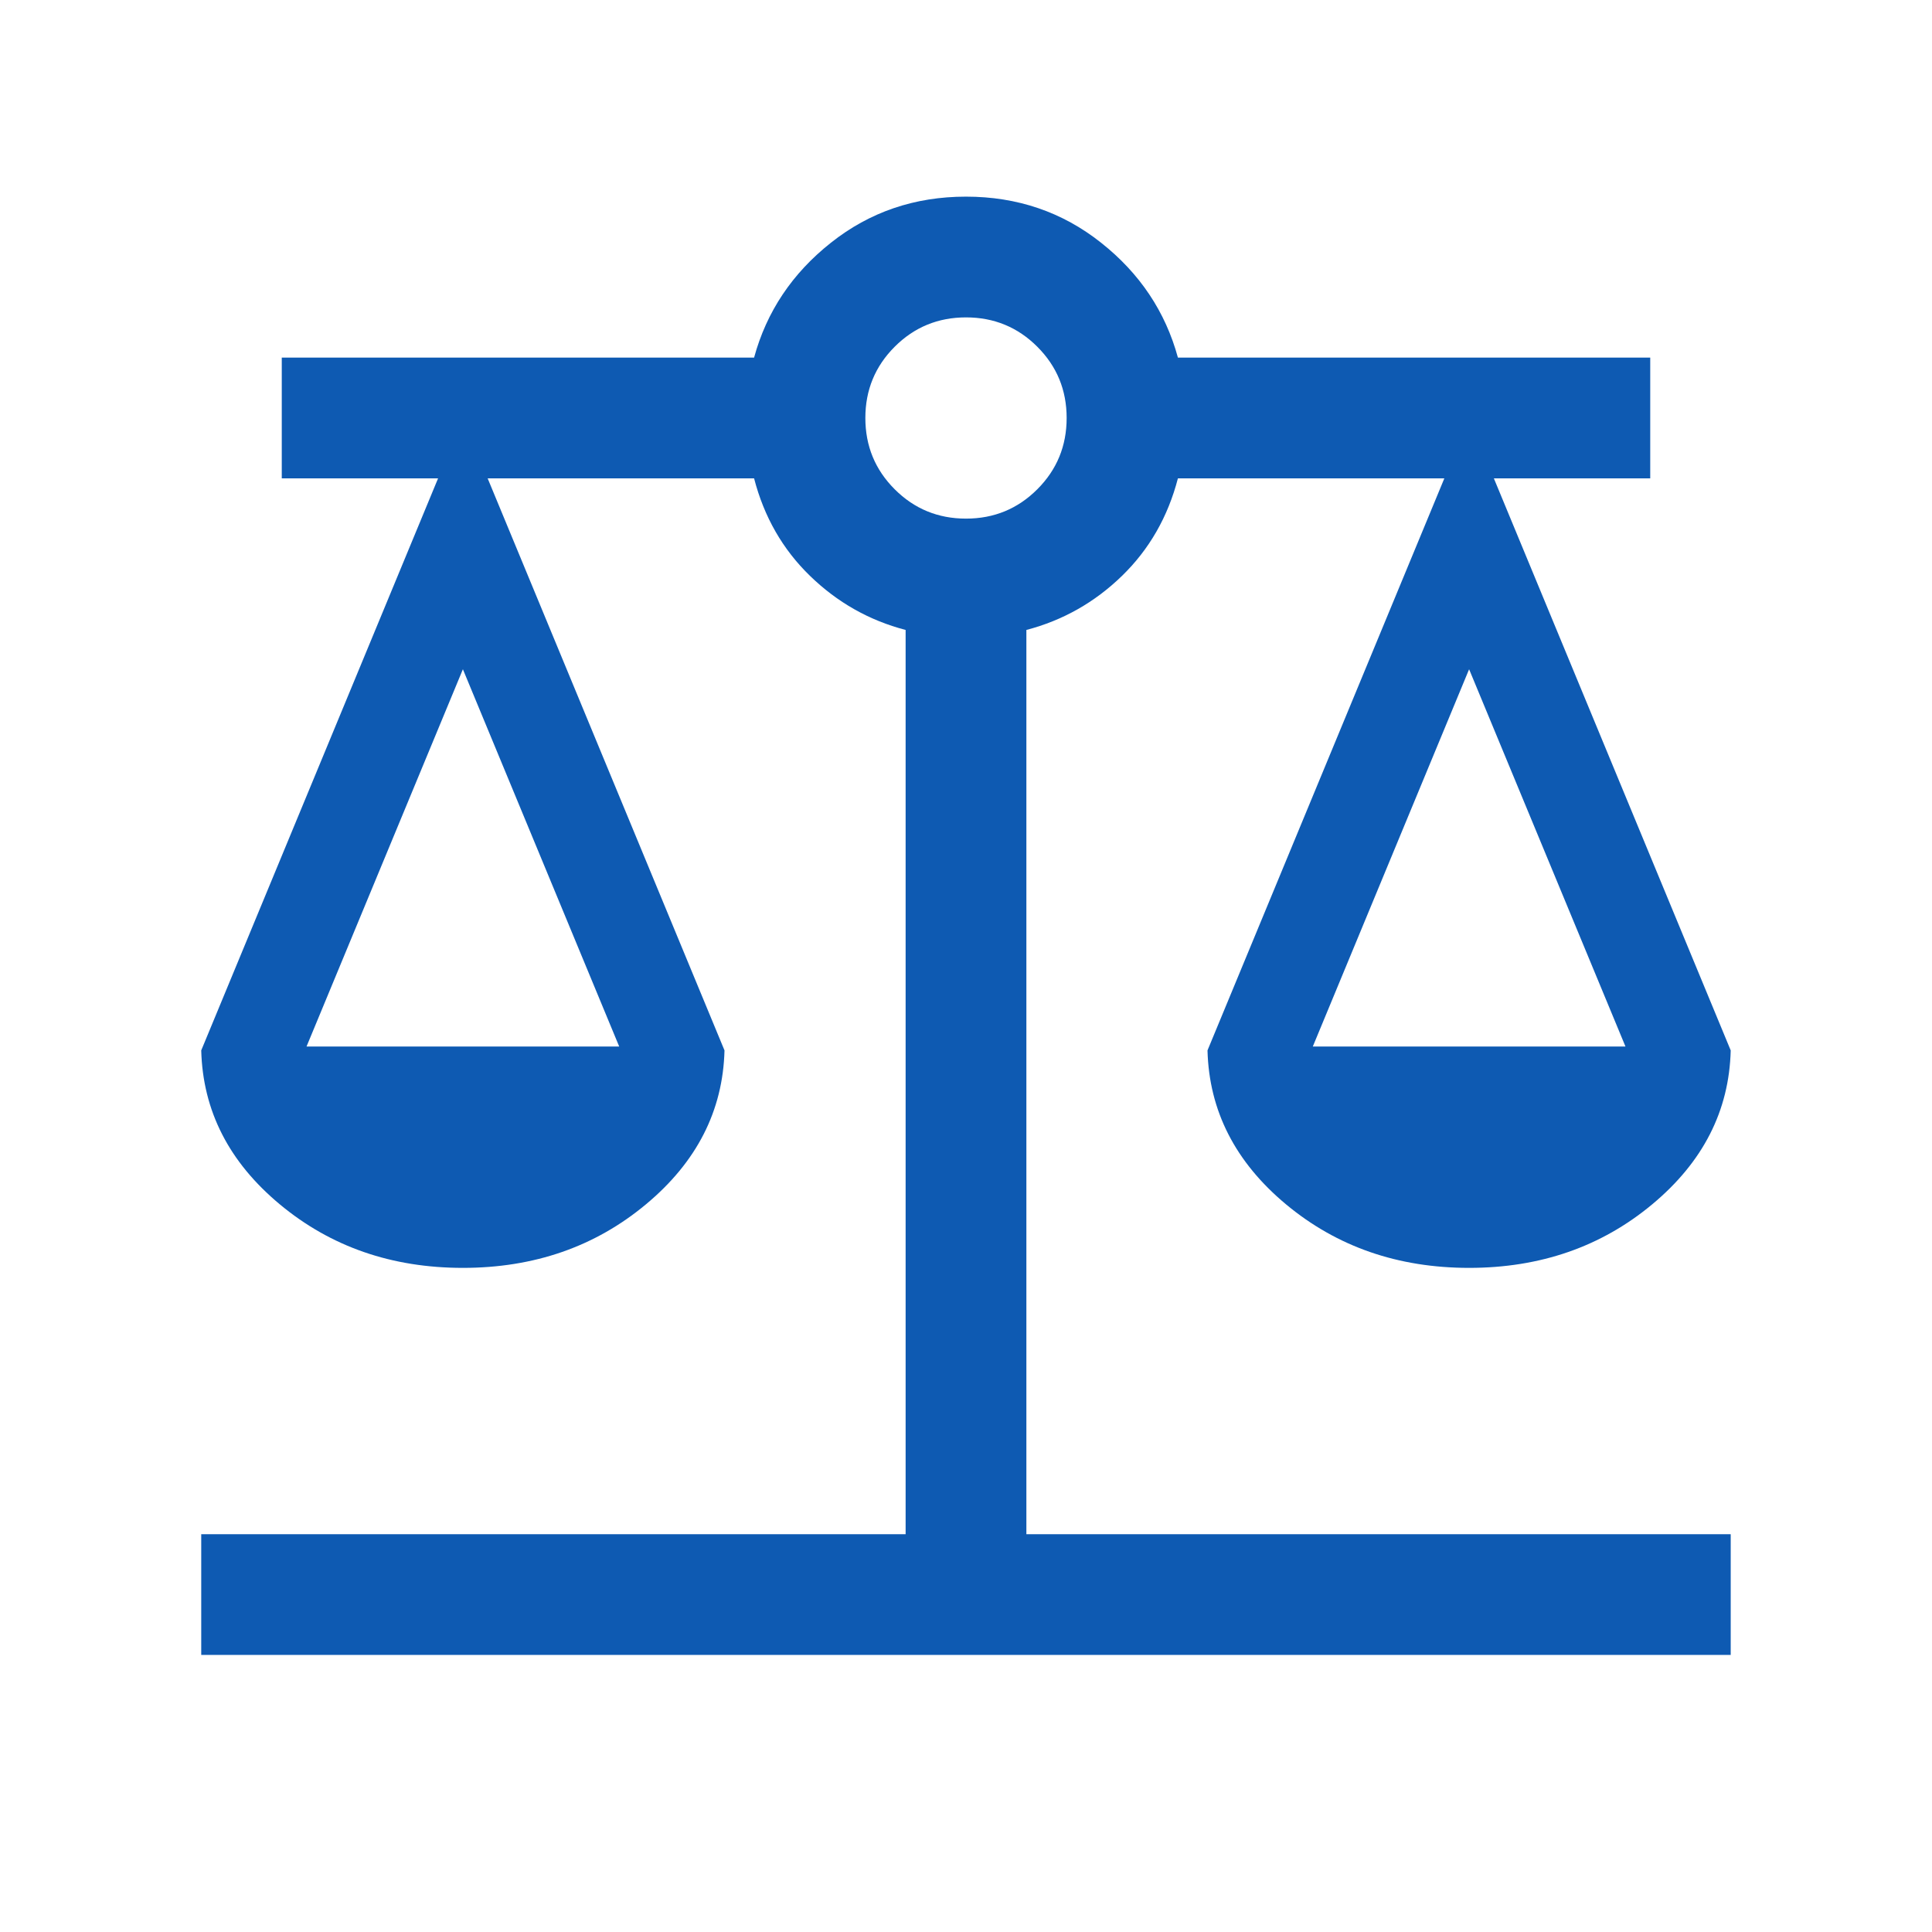 <svg width="32" height="32" viewBox="0 0 32 32" fill="none" xmlns="http://www.w3.org/2000/svg">
<mask id="mask0_2901_14729" style="mask-type:alpha" maskUnits="userSpaceOnUse" x="0" y="0" width="32" height="32">
<rect width="32" height="32" fill="#D9D9D9"/>
</mask>
<g mask="url(#mask0_2901_14729)">
<path d="M3.333 27.411V25.411H15V10.434C14.396 10.276 13.869 9.978 13.417 9.539C12.964 9.1 12.655 8.561 12.49 7.923H8.077L12 17.398C11.974 18.398 11.54 19.248 10.697 19.949C9.855 20.65 8.844 21 7.667 21C6.489 21 5.479 20.65 4.636 19.949C3.793 19.248 3.359 18.398 3.333 17.398L7.256 7.923H4.667V5.923H12.49C12.697 5.163 13.121 4.528 13.763 4.02C14.405 3.511 15.15 3.257 16 3.257C16.849 3.257 17.595 3.511 18.237 4.02C18.879 4.528 19.303 5.163 19.51 5.923H27.333V7.923H24.743L28.666 17.398C28.641 18.398 28.207 19.248 27.364 19.949C26.521 20.65 25.511 21 24.333 21C23.155 21 22.145 20.65 21.302 19.949C20.46 19.248 20.026 18.398 20 17.398L23.923 7.923H19.51C19.344 8.561 19.035 9.1 18.583 9.539C18.131 9.978 17.603 10.276 17 10.434V25.411H28.666V27.411H3.333ZM21.744 17.334H26.923L24.333 11.085L21.744 17.334ZM5.077 17.334H10.256L7.667 11.085L5.077 17.334ZM16 8.59C16.463 8.59 16.857 8.428 17.181 8.104C17.505 7.78 17.667 7.387 17.667 6.923C17.667 6.46 17.505 6.067 17.181 5.743C16.857 5.419 16.463 5.257 16 5.257C15.537 5.257 15.143 5.419 14.819 5.743C14.495 6.067 14.333 6.46 14.333 6.923C14.333 7.387 14.495 7.78 14.819 8.104C15.143 8.428 15.537 8.59 16 8.59Z" fill="#0E5AB2"/>
</g>
</svg>
